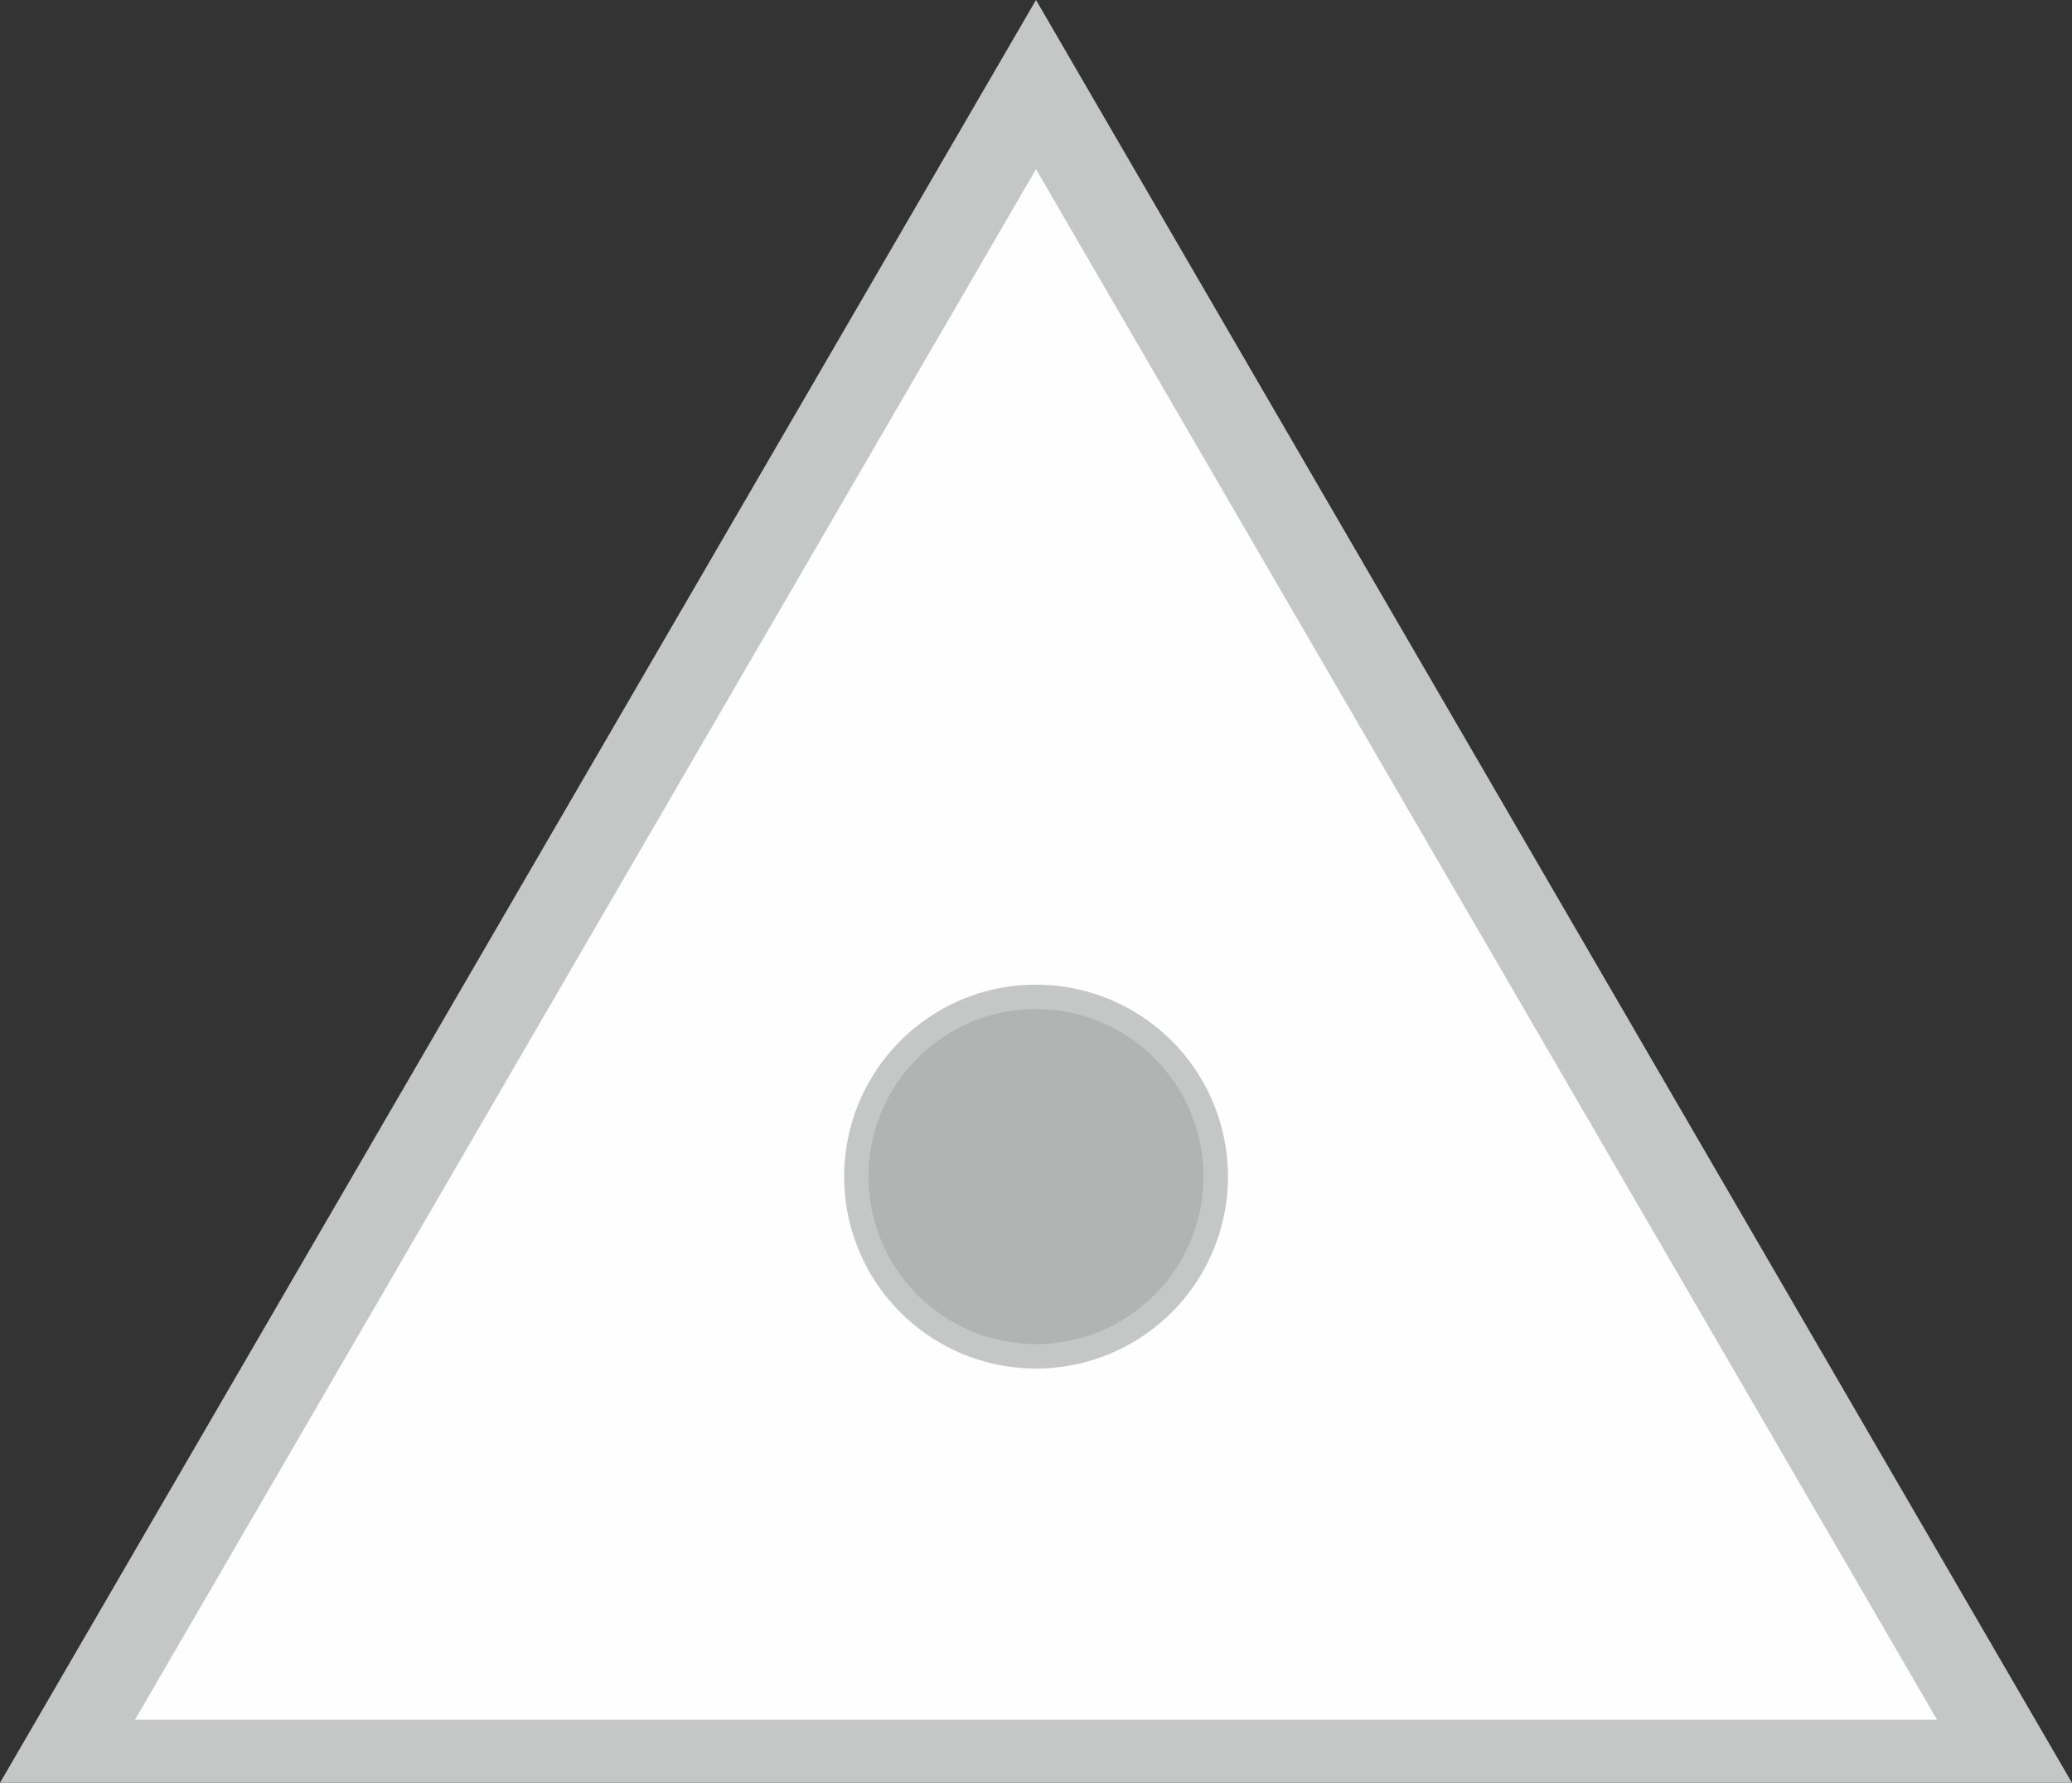<svg id="Слой_1" data-name="Слой 1" xmlns="http://www.w3.org/2000/svg" viewBox="0 0 55.326 47.599"><rect x="0" y="0" width="55.326" height="47.599" fill="#333333" stroke="none"/><defs><style>.cls-1{fill:#fefefe;}.cls-1,.cls-3{fill-rule:evenodd;}.cls-2{fill:#c5c6c6;}.cls-3{fill:#b2b3b3;}</style></defs><title>883</title><polygon class="cls-1" points="27.663 2.258 40.593 24.507 53.523 46.756 27.663 46.756 1.802 46.756 14.732 24.507 27.663 2.258 27.663 2.258"/><path class="cls-2" d="M597.55,47.221l26.532,45.653H568.757q13.828-23.802,27.663-47.599l1.13,1.945ZM608.219,70.095,596.42,49.792l-24.058,41.397h48.117l-12.259-21.094Z" transform="translate(-568.757 -45.276)"/><path class="cls-3" d="M596.42,71.89a4.796,4.796,0,1,1-4.796,4.796,4.796,4.796,0,0,1,4.796-4.796Z" transform="translate(-568.757 -45.276)"/><path class="cls-2" d="M596.42,71.565a5.124,5.124,0,1,1-3.622,1.501,5.108,5.108,0,0,1,3.622-1.501Zm3.162,1.961a4.472,4.472,0,1,0,1.309,3.161,4.46,4.46,0,0,0-1.309-3.161Z" transform="translate(-568.757 -45.276)"/></svg>